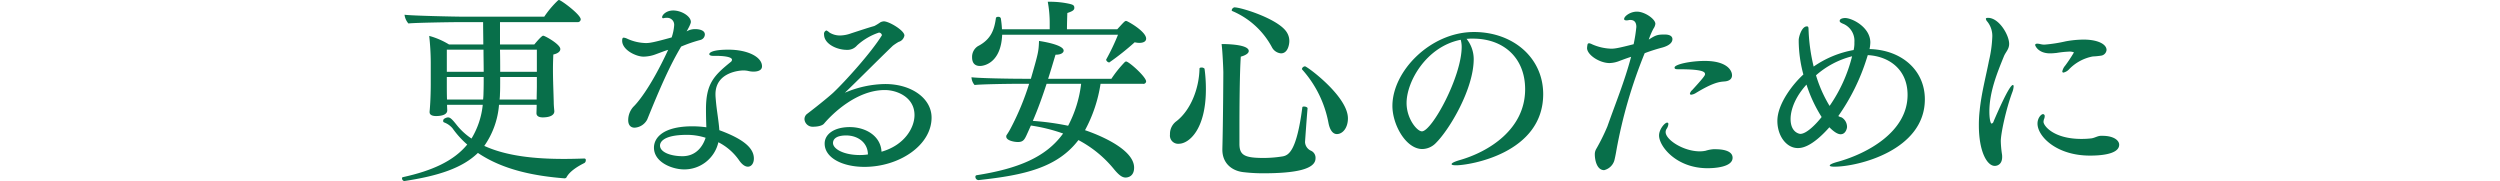 <svg data-name="point/ttl.svg" xmlns="http://www.w3.org/2000/svg" width="670" height="48.53" viewBox="0 0 670 48.53"><rect y=".31" width="670" height="48" rx="8" ry="8" fill="#fff" fill-opacity="0"/><path d="M156.671 42.48c-1.82.06-3.64.11-5.512.11-7.7 0-15.341-.73-21.373-3.49a22.167 22.167 0 003.952-11.02h10.089c0 .88-.052 1.98-.052 2.18v.11c0 .62.52 1.09 1.664 1.09 2.184 0 3.12-.73 3.12-1.61v-.11c-.052-.57-.156-1.5-.156-2.39-.052-2.08-.156-4.94-.156-5.25 0 0-.052-1.66-.052-3.54 0-1.45.052-2.96.1-3.95 1.352-.31 1.872-.88 1.872-1.46 0-1.3-4.16-3.58-4.576-3.58-.156 0-.52.1-2.392 2.34H134V5.93h20.7a.807.807 0 00.936-.73c0-1.3-5.3-5.2-5.824-5.2a.562.562 0 00-.26.1 25.906 25.906 0 00-3.692 4.37h-21.482c-2.548 0-14.2-.26-15.965-.52a4.39 4.39 0 001.04 2.34c1.716-.21 11.857-.36 13.677-.36h6.344c0 2.02.052 4.05.052 5.98h-9.2a20.388 20.388 0 00-5.3-2.29 66.594 66.594 0 01.416 7.12v5.83c0 .15 0 4.21-.312 7.33v.16c0 .67.624 1.04 1.716 1.04 1.872 0 3.016-.52 3.016-1.51 0-.26-.052-1.04-.052-1.51h9.568a21.664 21.664 0 01-3.016 9.05 17.327 17.327 0 01-4.056-3.75c-1.352-1.71-1.768-1.92-2.288-1.92a2.273 2.273 0 00-1.04.42.729.729 0 00-.208.52.385.385 0 00.26.41 5.438 5.438 0 012.236 1.56 24.466 24.466 0 003.952 4.37c-3.64 4.42-9.412 7.02-17.265 8.74a.279.279 0 00-.208.31.737.737 0 00.572.73h.052c9-1.36 15.5-3.44 19.709-7.54 6.76 4.57 15.185 6.18 23.141 6.81a.669.669 0 00.572-.21c.832-1.66 3.068-3.02 4.836-3.9a.84.84 0 00.364-.73.39.39 0 00-.32-.47zm-12.792-23.24h-9.829c0-1.82 0-3.85-.052-5.93h9.881v5.93zm0 1.4v2.55c0 .83-.052 2.29-.052 3.49h-9.933a15.76 15.76 0 00.1-1.62c.052-.72.052-2.34.052-4.42h9.829zm-14.249-1.4h-9.88v-5.93h9.828c0 1.98.052 3.95.052 5.93zm0 1.4c0 1.41 0 2.81-.052 4.22 0 .62-.052 1.24-.1 1.82H119.8c-.052-1.3-.052-3.18-.052-3.49v-2.55h9.88zm65.557-7.33c-4.316 0-5.1.83-5.1 1.2 0 .26.364.46 1.04.46h.884c.676 0 4.16.06 4.16 1.04a.735.735 0 01-.312.58c-4.576 3.69-6.656 5.87-6.656 12.69 0 1.76.052 3.58.1 4.83a29.115 29.115 0 00-3.692-.26c-7.905 0-10.349 3.07-10.349 5.72 0 3.95 4.94 5.83 8.061 5.83a9.341 9.341 0 009.2-7.28 15.015 15.015 0 015.512 4.78c.884 1.3 1.716 1.77 2.392 1.77.936 0 1.612-.89 1.612-2.19 0-2.91-3.016-5.3-9.256-7.59-.156-2.44-.728-5.41-.936-8.01-.052-.57-.1-1.09-.1-1.61 0-6.19 7.072-6.39 7.436-6.39a6.021 6.021 0 011.4.15 5.508 5.508 0 001.4.16c1.144 0 2.236-.37 2.236-1.41.016-2.49-3.78-4.47-9.032-4.47zm-8.892-5.51a4.453 4.453 0 00-2.288.62c1.144-1.97 1.144-2.44 1.144-2.55 0-1.5-2.5-3.06-4.733-3.06-1.924 0-2.964 1.24-2.964 1.76a.278.278 0 00.312.32 1.991 1.991 0 01.26-.06 2.63 2.63 0 01.624-.05 1.861 1.861 0 012.028 1.98 12.794 12.794 0 01-.676 3.27c-4.888 1.36-5.928 1.51-6.916 1.51a12.575 12.575 0 01-4.94-1.14 2.931 2.931 0 00-.988-.31c-.26 0-.416.15-.416.83 0 2.49 3.744 4.26 5.72 4.26a9.751 9.751 0 003.38-.67c1.3-.47 2.184-.84 3.224-1.15-4.94 10.66-8.58 14.56-9.308 15.24a5.357 5.357 0 00-1.4 3.59c0 1.45.78 2.03 1.716 2.03a4.079 4.079 0 003.38-2.19c3.536-8.73 6.136-14.61 9.1-19.55a37.181 37.181 0 015.148-1.77 1.566 1.566 0 001.2-1.46C188.9 7.8 186.555 7.8 186.3 7.8zm2.808 29.12c-.728 2.29-2.548 4.94-6.188 4.94-3.121 0-6.033-1.04-6.033-2.86 0-.42.156-2.86 7.229-2.86a16.406 16.406 0 014.989.78zm60.559-5.41c0-5.09-5.3-8.99-12.428-8.99a28.148 28.148 0 00-10.816 2.34c3.484-3.33 8.268-8.17 12.844-12.59a14.149 14.149 0 011.56-1.04 2.151 2.151 0 001.56-1.72c0-1.35-4.108-3.79-5.512-3.79a2.369 2.369 0 00-.936.26 14.009 14.009 0 01-1.612.99c-1.664.46-4.472 1.4-6.24 1.97a9.035 9.035 0 01-2.912.57 5.333 5.333 0 01-2.861-.78 3.322 3.322 0 00-.832-.57.952.952 0 00-.624 1.09c0 2.5 3.38 4.11 6.085 4.11a3.354 3.354 0 002.756-1.19 16.217 16.217 0 015.876-3.44.842.842 0 01.78.68v.05c-2.964 4.79-10.036 12.54-12.949 15.29-.572.57-3.744 3.23-7.176 5.83a1.787 1.787 0 00-.624 1.4 2.181 2.181 0 002.34 1.98c1.04 0 2.392-.21 2.912-.84 2.236-2.65 8.737-8.99 16.277-8.99 3.276 0 7.956 1.92 7.956 6.71 0 3.38-2.652 8.06-8.84 9.82-.208-4.21-4.212-6.6-8.528-6.6-4.057 0-6.709 1.82-6.709 4.42 0 3.8 4.733 6.24 10.661 6.24 9.308 0 17.992-5.77 17.992-13.21zm-17.056 9.88a14.1 14.1 0 01-2.184.16c-4.264 0-7.177-1.61-7.177-3.23 0-.78.52-2.02 3.537-2.02s5.772 1.82 5.824 5.09zm69.41-35.72c-.052 0-.156-.06-.208-.06-.364 0-.572.26-2.392 2.24h-13.469c0-1.2.052-3.22.1-4.37 1.249-.41 1.873-.73 1.873-1.35v-.05c0-.68-.416-.83-1.248-1.04a24.177 24.177 0 00-5.357-.57h-.515a31.108 31.108 0 01.52 5.66v1.72h-12.793a25.693 25.693 0 00-.312-2.96.656.656 0 00-.728-.37.565.565 0 00-.572.26c-.416 3.02-1.2 5.72-4.836 7.59a3.4 3.4 0 00-1.56 2.97c0 2.03 1.248 2.34 2.132 2.34 1.144 0 5.616-.88 5.928-8.37h31.045a58.225 58.225 0 01-3.172 6.65v.11a1.03 1.03 0 00.78.67h.052a69.869 69.869 0 006.812-5.41 5.5 5.5 0 001.248.16c1.144 0 1.82-.42 1.82-1.14 0-1.62-3.536-3.9-5.148-4.68zm-.208 10.81a.781.781 0 00-.312.11 30.761 30.761 0 00-3.64 4.52H280.9c.676-2.08 1.3-4.21 1.976-6.45h.1c1.352 0 2.08-.52 2.08-1.09 0-1.51-5.2-2.39-6.6-2.6-.1 2.86-.208 3.28-2.184 10.14h-2.132c-3.64 0-12.012-.15-13.78-.41a3.383 3.383 0 00.832 2.08c1.716-.21 9.048-.32 11.6-.32h3.016a70.356 70.356 0 01-4.94 11.91 17.348 17.348 0 01-1.092 1.82.636.636 0 00-.1.42c0 1.04 2.08 1.45 3.12 1.45 1.508 0 1.82-.72 2.548-2.34.312-.67.624-1.4.936-2.08a46.017 46.017 0 018.632 2.14c-4.628 6.44-12.272 9.46-23.192 11.18a.386.386 0 00-.312.41.86.86 0 00.78.89h.1c12.116-1.3 21.06-3.28 26.729-10.72a30.707 30.707 0 019.62 7.91c1.144 1.35 2.028 2.13 3.016 2.13.572 0 2.288-.26 2.288-2.65 0-5.57-11.908-9.62-13.156-10.04a38.168 38.168 0 004.16-12.43h11.335a.719.719 0 00.884-.62c0-1.25-4.628-5.36-5.356-5.36zm-12.064 5.98a32.129 32.129 0 01-3.485 11.24 70.517 70.517 0 00-9.464-1.3c1.4-3.23 2.548-6.45 3.692-9.94h9.257zm55.224-13.62c-1.976-3.64-12.273-6.87-14.145-6.87a.946.946 0 00-.728.78.266.266 0 00.156.21 21.51 21.51 0 0110.609 9.67 3.034 3.034 0 002.444 1.67c1.872 0 2.236-2.45 2.236-3.28a4.278 4.278 0 00-.572-2.18zm4.784 8.94a.9.9 0 00-.832.68.21.21 0 00.052.16 29.573 29.573 0 017.072 14.4c.364 1.82 1.144 2.91 2.236 2.91 1.56 0 2.964-1.66 2.964-4.21 0-5.93-10.972-13.94-11.492-13.94zm2.808 24.65a2.067 2.067 0 00-1.2-2.03 2.678 2.678 0 01-1.612-2.34c0-.05.416-6.03.676-8.99.052-.31-.52-.52-.936-.52-.26 0-.468.05-.468.26-1.508 11.54-3.588 12.79-5.252 13.1a32.619 32.619 0 01-5.1.42c-5.1 0-6.448-.73-6.5-3.64v-3.8c0-5.93.052-15.18.364-19.71 1.508-.41 2.132-.99 2.132-1.51 0-1.76-5.772-1.87-7.28-1.87.26 1.87.468 6.82.468 7.65 0 0-.052 12.74-.26 20.49v.2c0 3.44 2.34 5.57 5.512 5.98a44.337 44.337 0 005.46.32c8.484 0 13.996-1.04 13.996-4.01zm-29.745-24.02a1.027 1.027 0 00-.832-.31c-.312 0-.52.1-.52.31-.1 5.3-2.34 11.07-6.136 14.04a4.189 4.189 0 00-1.769 3.59 2.195 2.195 0 002.341 2.49c2.756 0 7.28-3.85 7.28-14.61a40.237 40.237 0 00-.364-5.51zm72.192-9.83c-11.648 0-21.841 10.5-21.841 19.81 0 5.05 3.64 11.55 8.009 11.55a5.191 5.191 0 003.692-1.67c3.64-3.64 10.088-14.45 10.088-22.46a8.714 8.714 0 00-1.924-5.41c.416 0 .78-.05 1.144-.05h.572c8.268 0 13.989 5.2 13.989 13.57 0 10.76-9.777 16.8-17.681 19.03-1.4.42-2.028.78-2.028 1.04 0 .21.416.31 1.248.31 3.432 0 23.3-3.12 23.3-19.08-.003-9.73-8.064-16.64-18.568-16.64zm-3.536 2.08a7.027 7.027 0 01.26 1.87c0 8.06-8.008 22.67-10.66 22.67-1.3 0-4.109-3.38-4.109-7.59 0-5.77 5.305-15.13 14.509-16.95zm65.427 5.67c-3.9 0-8.112.93-8.112 1.77 0 .46.416.46 1.248.46 6.812 0 6.916.84 6.916 1.36 0 .31-.572 1.09-3.432 4.21a1.82 1.82 0 00-.624.99.316.316 0 00.364.26 2.949 2.949 0 001.092-.37c4.68-2.86 6.4-3.07 7.7-3.17 1.612-.1 2.132-.83 2.132-1.66-.004-1.41-1.512-3.85-7.282-3.85zm2.756 23.66h-.468a9.558 9.558 0 00-2.08.41 7.512 7.512 0 01-1.56.16c-4.42 0-9.153-3.12-9.153-5.15a1.538 1.538 0 01.26-.88 2.68 2.68 0 00.468-1.25.341.341 0 00-.312-.42c-.676 0-2.184 1.82-2.184 3.44 0 2.91 4.629 8.78 13 8.78 1.56 0 6.708-.2 6.708-2.8.001-2.19-3.533-2.29-4.679-2.29zM446.133 9.25c-1.924 0-2.392.16-4.264 1.36a20.056 20.056 0 011.248-2.92 2.786 2.786 0 00.52-1.3c0-1.3-2.86-3.27-4.94-3.27-1.82 0-3.432 1.25-3.432 1.97 0 .21.156.37.624.37a2.026 2.026 0 00.52-.05 1.7 1.7 0 01.52-.06c1.144 0 1.612.73 1.612 1.88a41.6 41.6 0 01-.728 4.62c-4.056 1.04-5.044 1.2-5.98 1.2a13.686 13.686 0 01-5.2-1.2 2.6 2.6 0 00-.728-.26.489.489 0 00-.416.21 5.549 5.549 0 00-.156 1.15c.1 1.82 3.38 3.95 6.032 3.95a7.714 7.714 0 002.652-.57c1.144-.42 2.08-.78 3.12-1.1-1.768 6.66-4.264 12.69-6.344 18.62a54.076 54.076 0 01-3.016 6.09 2.784 2.784 0 00-.364 1.5c0 1.25.468 4.16 2.5 4.16a3.81 3.81 0 002.7-2.49c.156-.52.468-2.08.572-2.76a129.744 129.744 0 017.592-26.1 48.915 48.915 0 014.732-1.51c1.872-.52 2.7-1.35 2.7-2.24.005-.26-.047-1.25-2.076-1.25zm69.728 17.37c0-7.85-6.292-13.26-14.821-13.47a10.156 10.156 0 00.208-1.76c0-4.11-4.888-6.56-6.76-6.56 0 0-1.456 0-1.456.78 0 .52.988.73 1.4.99a4.932 4.932 0 012.548 4.68v.57a8.028 8.028 0 01-.208 1.56 27.04 27.04 0 00-10.712 4.43 49.047 49.047 0 01-1.352-9.47c-.052-.88.052-1.3-.468-1.3-1.4 0-2.184 2.86-2.184 3.64v.47a35.554 35.554 0 001.248 8.79c-2.6 2.34-6.969 7.75-6.969 12.43 0 4.05 2.445 7.28 5.461 7.28.884 0 3.588-.06 8.476-5.57.728.73 1.976 1.87 3.016 1.87 1.4 0 1.716-1.66 1.716-1.92a2.965 2.965 0 00-1.456-2.6 2.727 2.727 0 01-.884-.36 55.712 55.712 0 007.592-15.35l.312-.98c5.721.31 10.661 3.85 10.661 10.66 0 9.93-10.817 15.7-18.565 17.89-1.56.41-2.288.78-2.288 1.04 0 .2.416.31 1.248.31 6.4 0 24.237-4.42 24.237-18.05zm-19.5-11.54a40.4 40.4 0 01-6.032 13.31c-.1-.21-.26-.41-.364-.62a35.274 35.274 0 01-3.276-7.59 23.3 23.3 0 019.671-5.1zm-8.164 16.28c-1.248 1.61-3.952 4.52-5.72 4.52-.156 0-2.6-.31-2.6-4 0-.89.156-4.68 4.264-9.21a37.669 37.669 0 004.059 8.69zm70.227-20.75a27.61 27.61 0 00-4.785.46 39.485 39.485 0 01-5.72.89 4.619 4.619 0 01-.988-.11 4.424 4.424 0 00-.936-.15c-.364 0-.572.15-.572.36 0 .16.78 2.24 4 2.24.572 0 1.092-.05 1.716-.11a28.2 28.2 0 013.328-.36 2.936 2.936 0 011.352.21 40 40 0 01-2.34 3.54 3.375 3.375 0 00-.78 1.56.278.278 0 00.312.31 2.9 2.9 0 001.508-.89 11.879 11.879 0 016.345-3.43 19.923 19.923 0 002.184-.21 1.7 1.7 0 001.508-1.51c.003-1.66-2.545-2.8-6.133-2.8zm9.516 28.18c0-1.19-1.508-2.39-4.472-2.39h-.52c-.832.05-1.612.57-2.444.68a23.152 23.152 0 01-2.7.15c-7.437 0-10.141-3.53-10.141-4.57a2.3 2.3 0 01.156-.78 1.805 1.805 0 00.156-.68.517.517 0 00-.416-.62c-.572 0-1.508 1.09-1.508 2.54 0 3.44 5.1 8.58 14.041 8.58 1.815 0 7.847-.1 7.847-2.91zm-28.6-14.19a5.038 5.038 0 00.312-1.41c0-.26-.052-.41-.208-.41-.936 0-4.16 7.43-5.148 9.72a.8.8 0 01-.52.62c-.416 0-.624-1.71-.624-3.22 0-5.25 2.08-10.35 3.9-14.82.468-1.15 1.4-1.87 1.4-3.33 0-2.34-2.7-6.97-5.668-6.97-.416 0-.572.11-.572.26a1.419 1.419 0 00.416.78 6.149 6.149 0 011.3 4.21 32.9 32.9 0 01-.884 6.25c-.78 4.05-2.028 8.68-2.5 13.41a33.231 33.231 0 00-.208 3.9c0 7.02 2.184 10.87 4.264 10.87.624 0 1.976-.36 1.976-2.39a3.936 3.936 0 00-.052-.78 27.139 27.139 0 01-.312-3.49c.006-1.97 1.358-8.47 3.126-13.2z" fill="#086F4A" fill-rule="evenodd"/></svg>